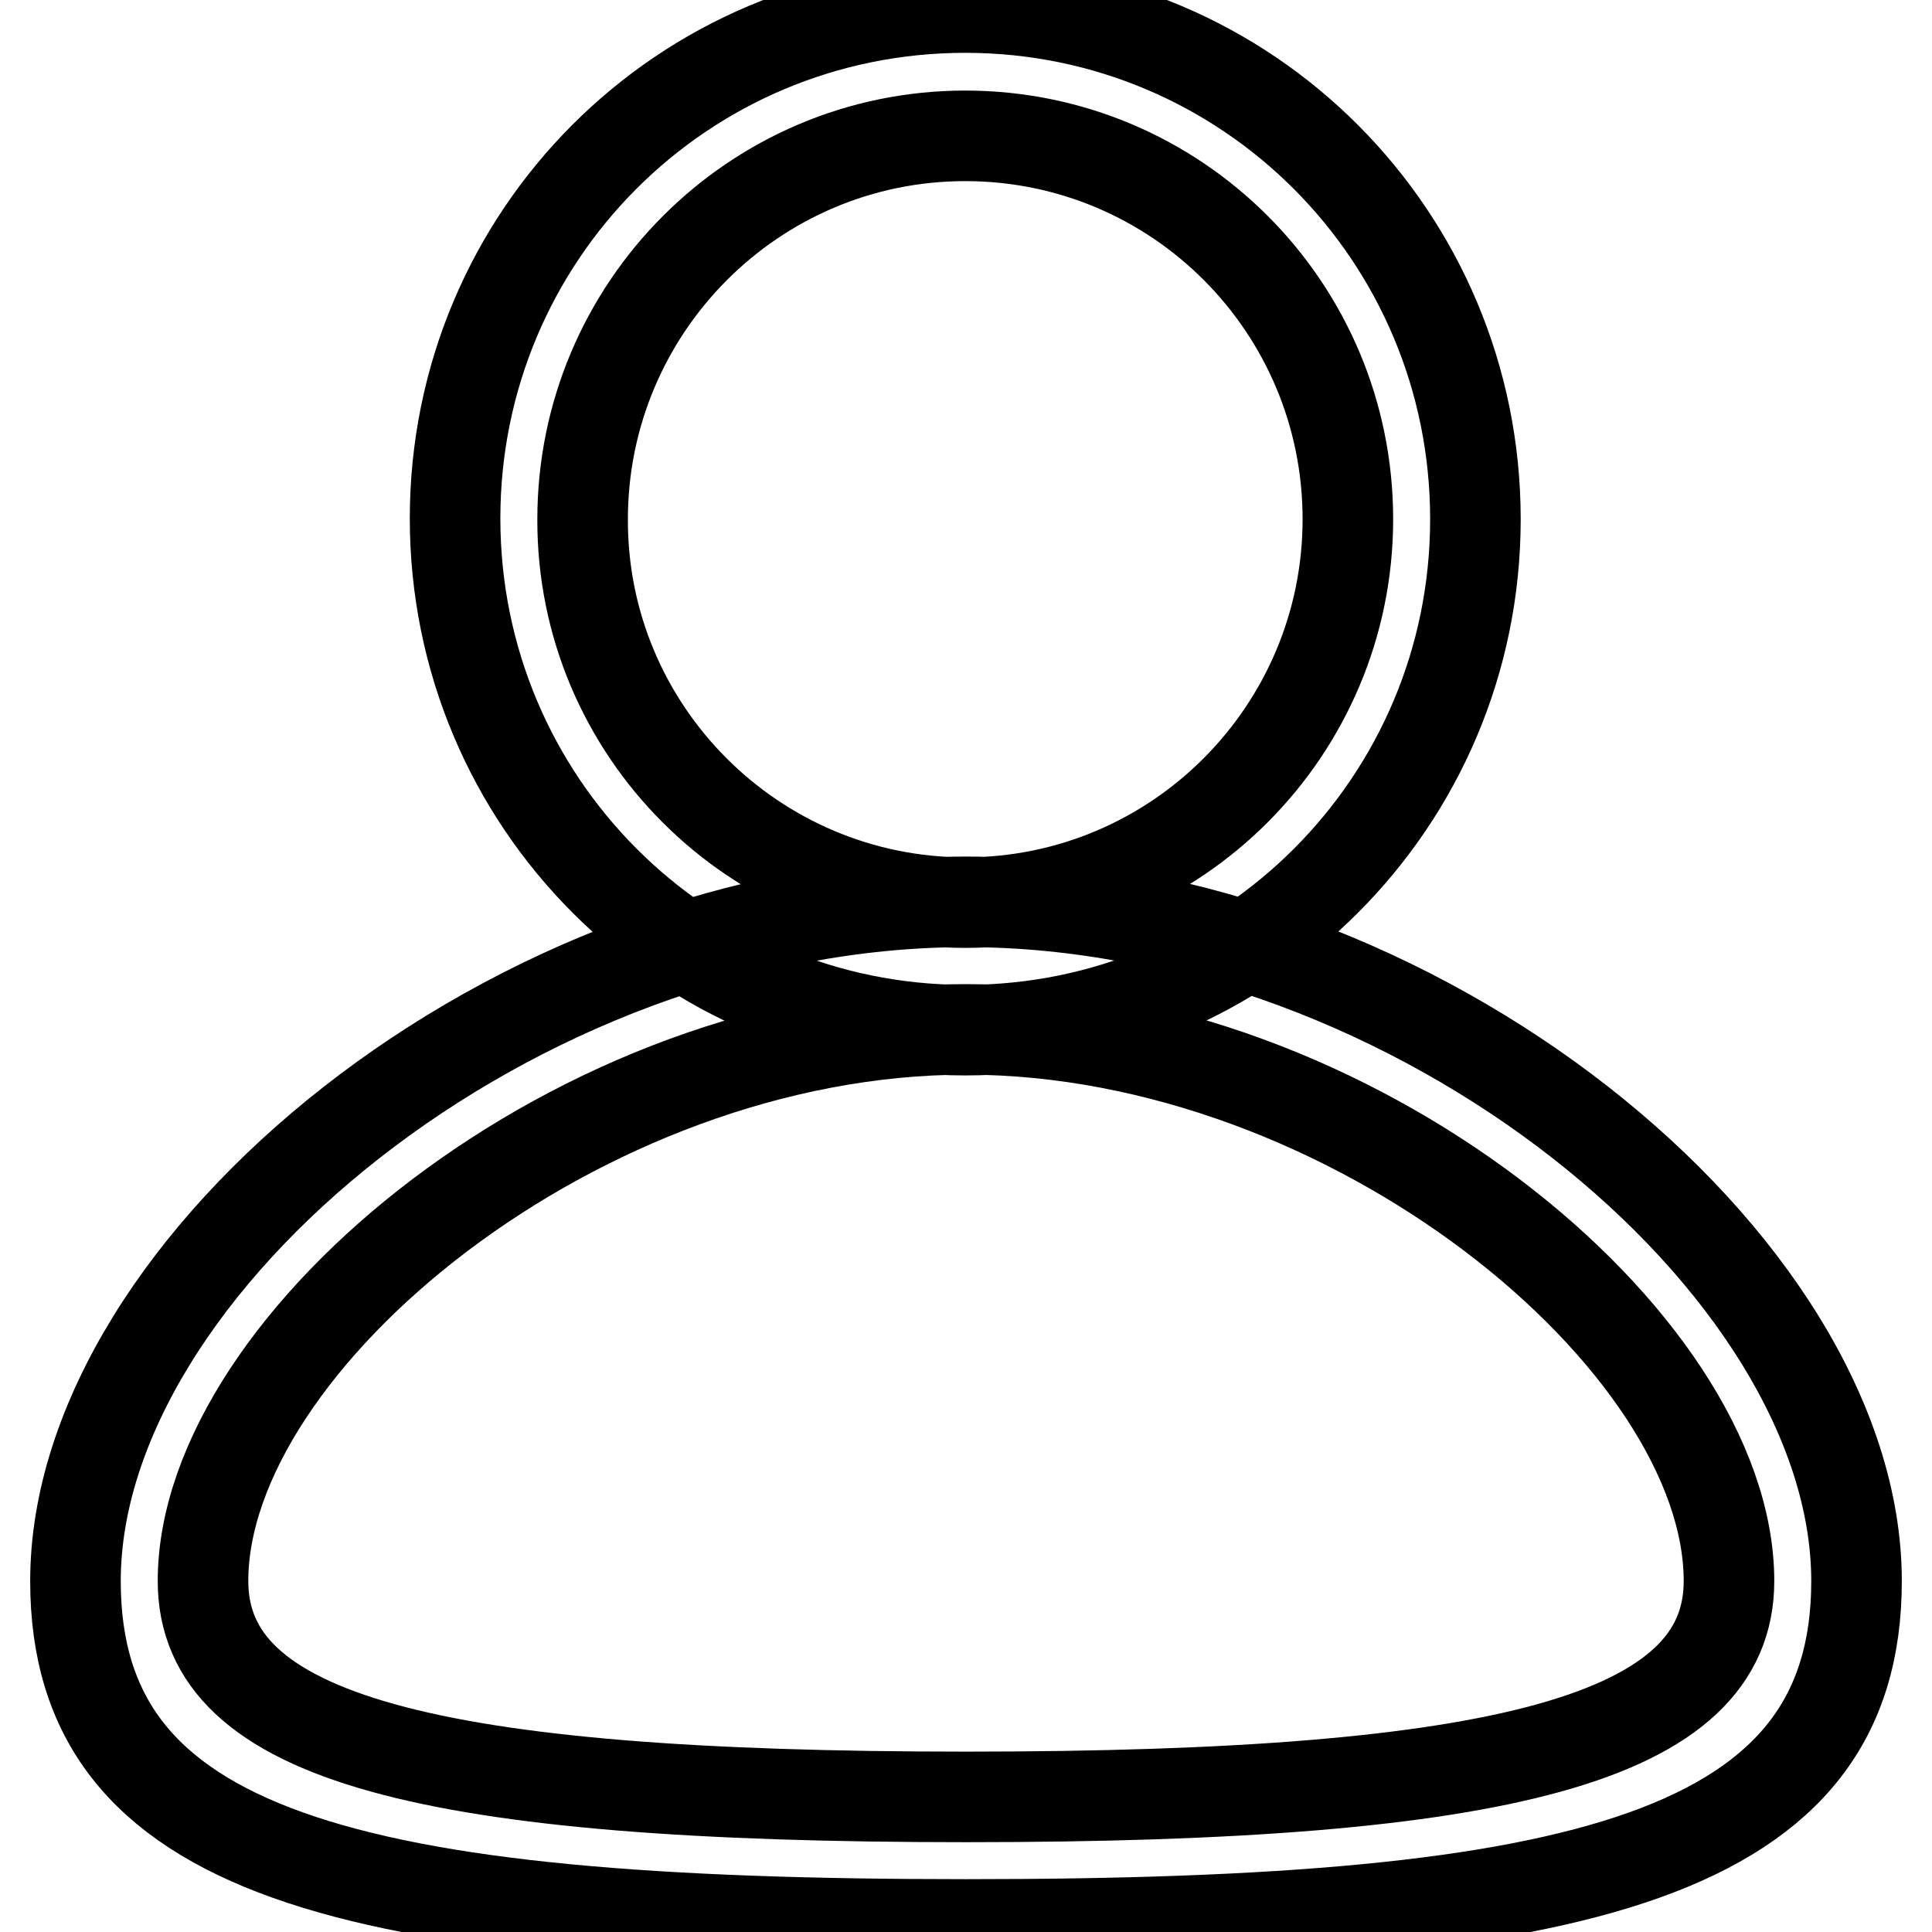 <?xml version="1.0" encoding="utf-8"?>
<!-- Svg Vector Icons : http://www.onlinewebfonts.com/icon -->
<!DOCTYPE svg PUBLIC "-//W3C//DTD SVG 1.1//EN" "http://www.w3.org/Graphics/SVG/1.1/DTD/svg11.dtd">
<svg version="1.1" xmlns="http://www.w3.org/2000/svg" xmlns:xlink="http://www.w3.org/1999/xlink" x="0px" y="0px" viewBox="0 0 256 256" enable-background="new 0 0 256 256" xml:space="preserve">
<g> <path stroke-width="12" fill-opacity="0" stroke="#000000"  d="M127.9,136.5c-37.4,0-67.6-30.3-67.6-67.8S90.5,1,127.9,1s67.6,30.3,67.6,67.8S165.2,136.5,127.9,136.5z  M127.9,119.6c28,0,50.7-22.8,50.7-50.8c0-28.1-22.7-50.8-50.7-50.8c-28,0-50.7,22.8-50.7,50.8C77.1,96.8,99.9,119.6,127.9,119.6z  M128,255c-82.2,0-118-9.3-118-45.5c0-42.1,58.3-90,118-90c59.7,0,118,47.9,118,90C246,245.7,210.2,255,128,255z M128,238.1 c71.3,0,101.1-7.8,101.1-28.6c0-31.9-50.1-73.1-101.1-73.1S26.9,177.6,26.9,209.5C26.9,230.3,56.7,238.1,128,238.1z"/></g>
</svg>